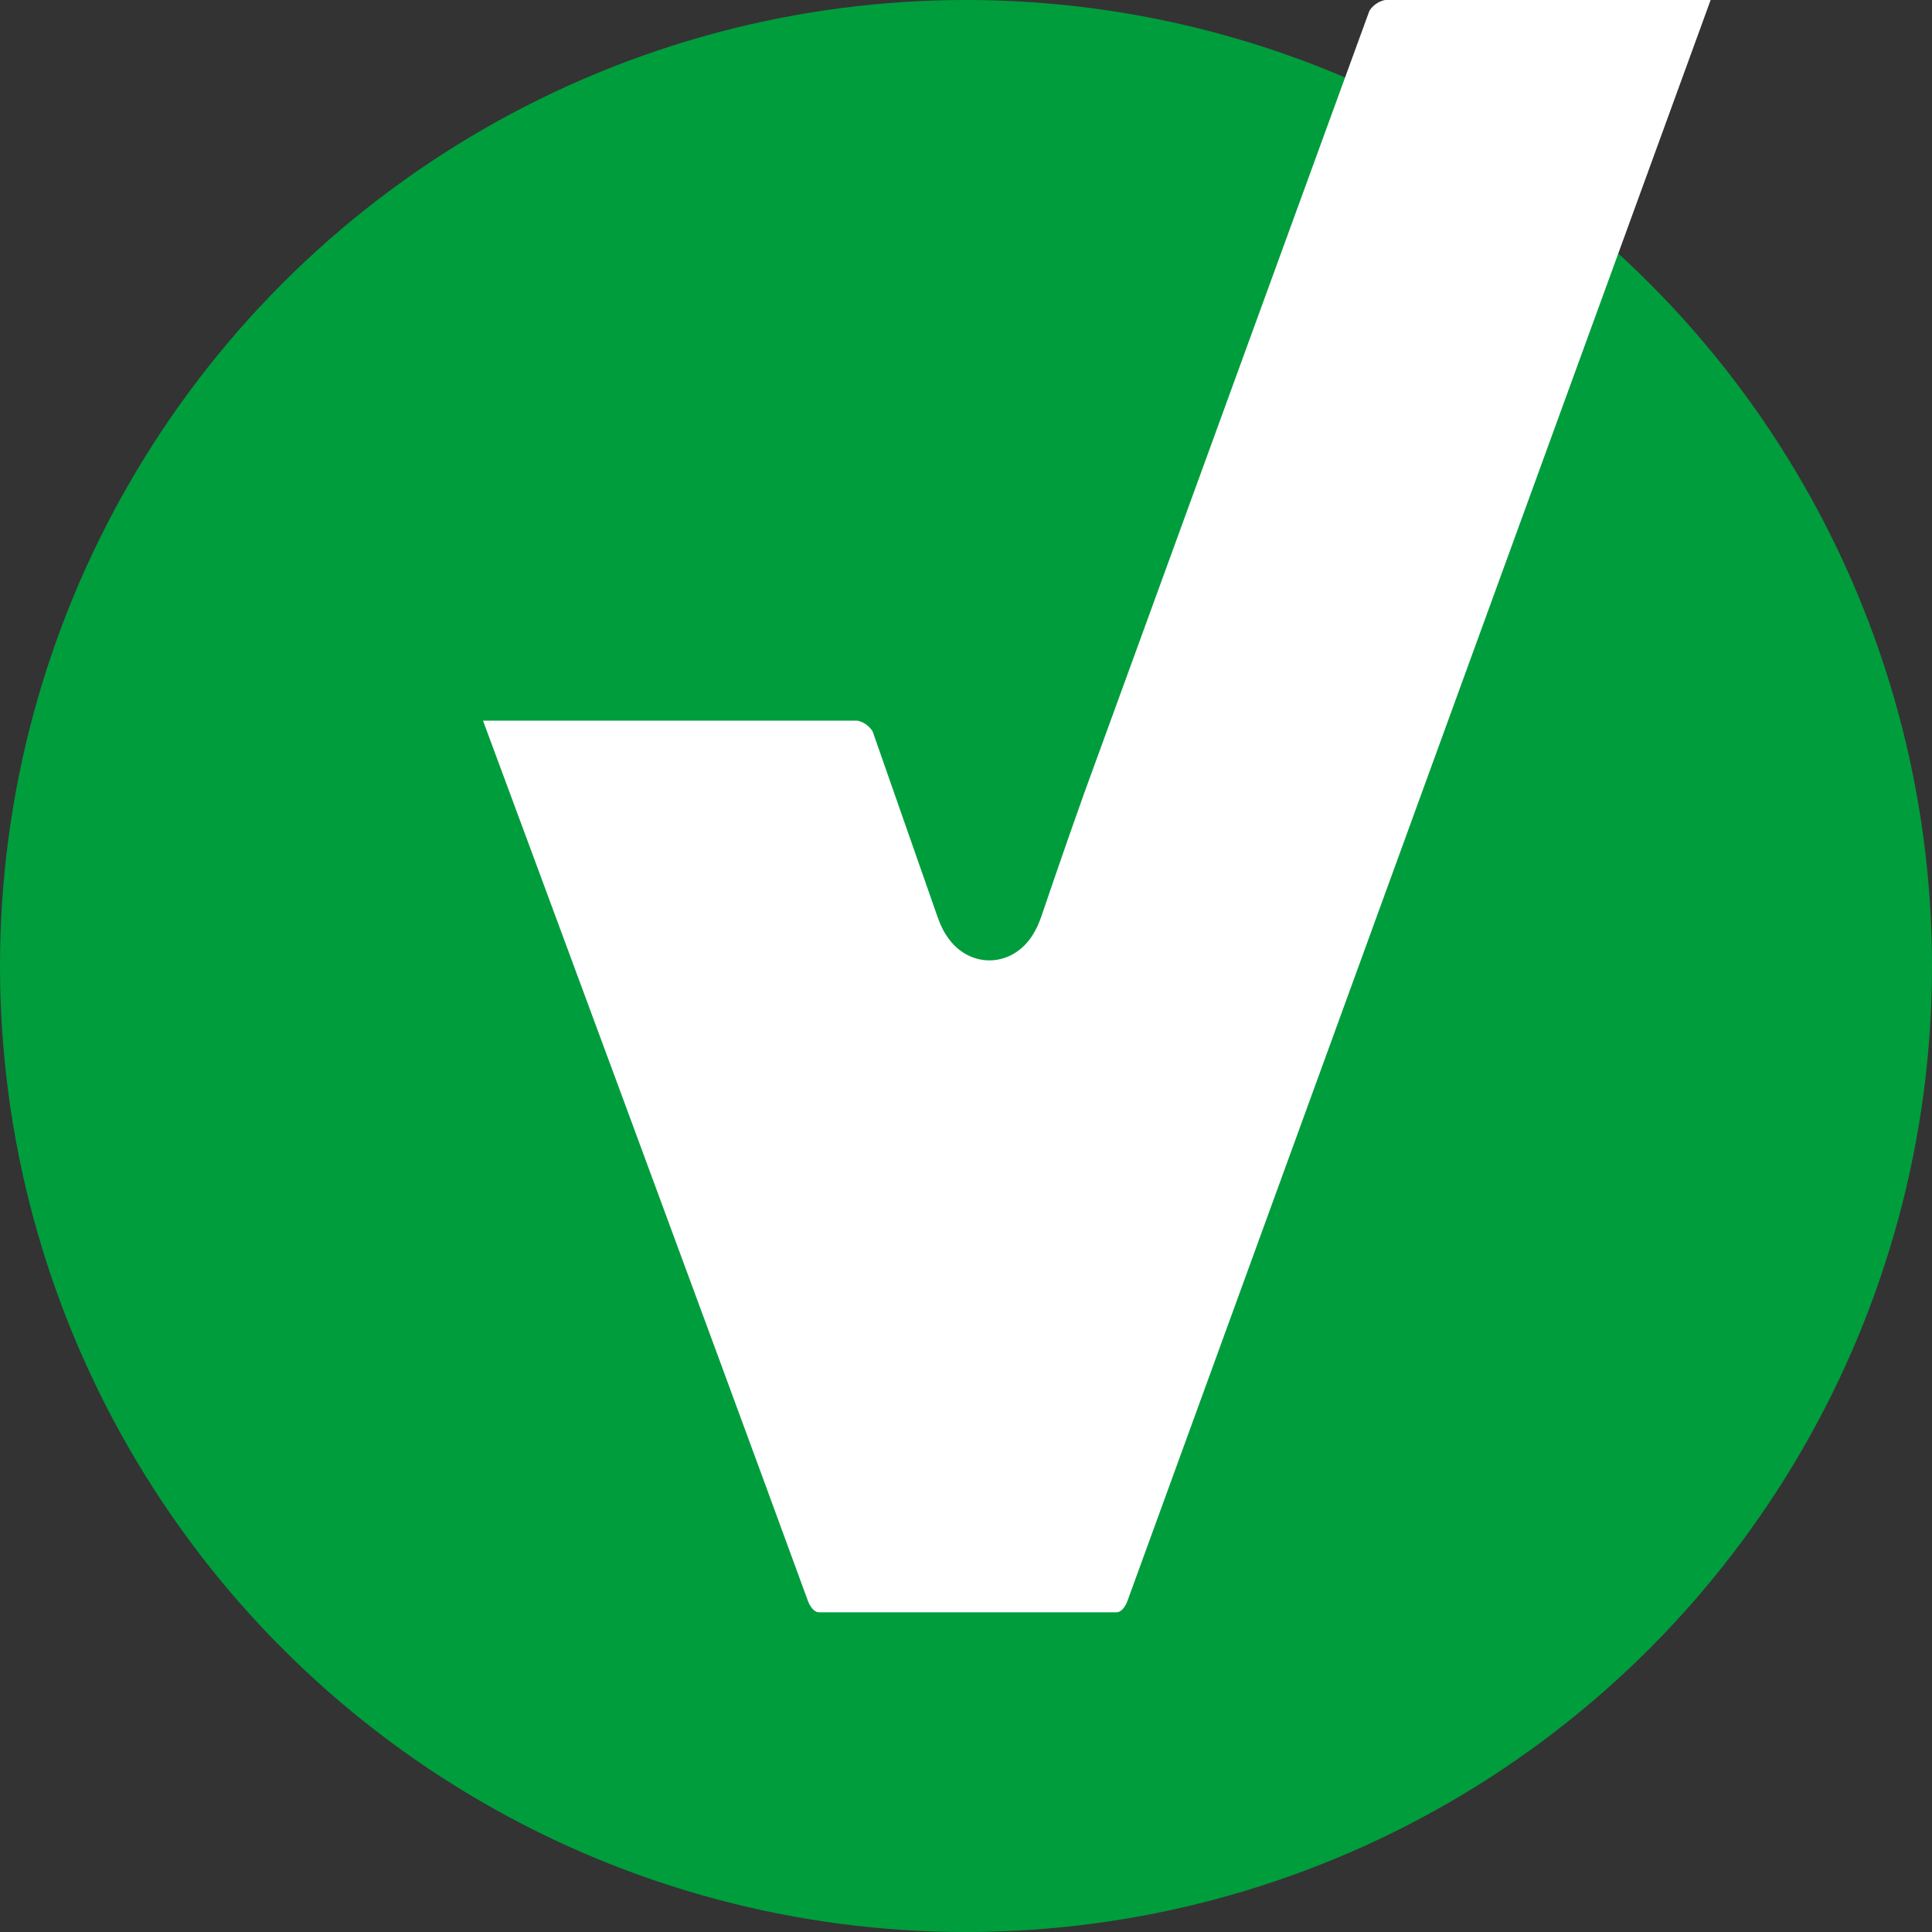 <svg viewBox="0 0 96 96" xmlns="http://www.w3.org/2000/svg">
<rect x="0" y="0" width="96" height="96" fill="#333333" stroke="none"/>
<circle fill="#009D3D" cx="48" cy="48" r="48"></circle>
<path d="M51.736,45.557 C51.626,45.876 51.493,46.181 51.291,46.494 C51.087,46.801 50.811,47.138 50.332,47.412 C50.018,47.591 49.599,47.723 49.162,47.721 C48.728,47.723 48.312,47.593 47.999,47.415 C47.681,47.237 47.452,47.024 47.275,46.817 C46.924,46.399 46.742,45.997 46.591,45.575 L46.592,45.578 L46.591,45.575 L43.37,36.37 C43.365,36.336 43.236,36.134 43.034,35.998 C42.84,35.854 42.606,35.8 42.573,35.808 L24,35.808 C25.789,40.633 35.041,65.588 40.146,79.551 C40.231,79.785 40.359,79.945 40.453,80.019 C40.554,80.092 40.595,80.111 40.734,80.116 L55.435,80.116 C55.582,80.11 55.619,80.09 55.718,80.02 C55.809,79.949 55.935,79.791 56.02,79.554 L56.021,79.553 C64.825,55.367 82.537,6.761 85,0.001 L68.849,0.001 C68.814,-0.007 68.575,0.047 68.376,0.194 C68.17,0.33 68.036,0.536 68.032,0.572 C68.03,0.576 67.424,2.24 66.442,4.931 C65.46,7.624 64.104,11.34 62.61,15.438 C59.622,23.631 56.079,33.349 53.86,39.448 C53.385,40.773 52.854,42.302 52.442,43.497 C52.029,44.695 51.736,45.554 51.736,45.557" id="Fill-1" fill="#FFFFFF"></path>
</svg>